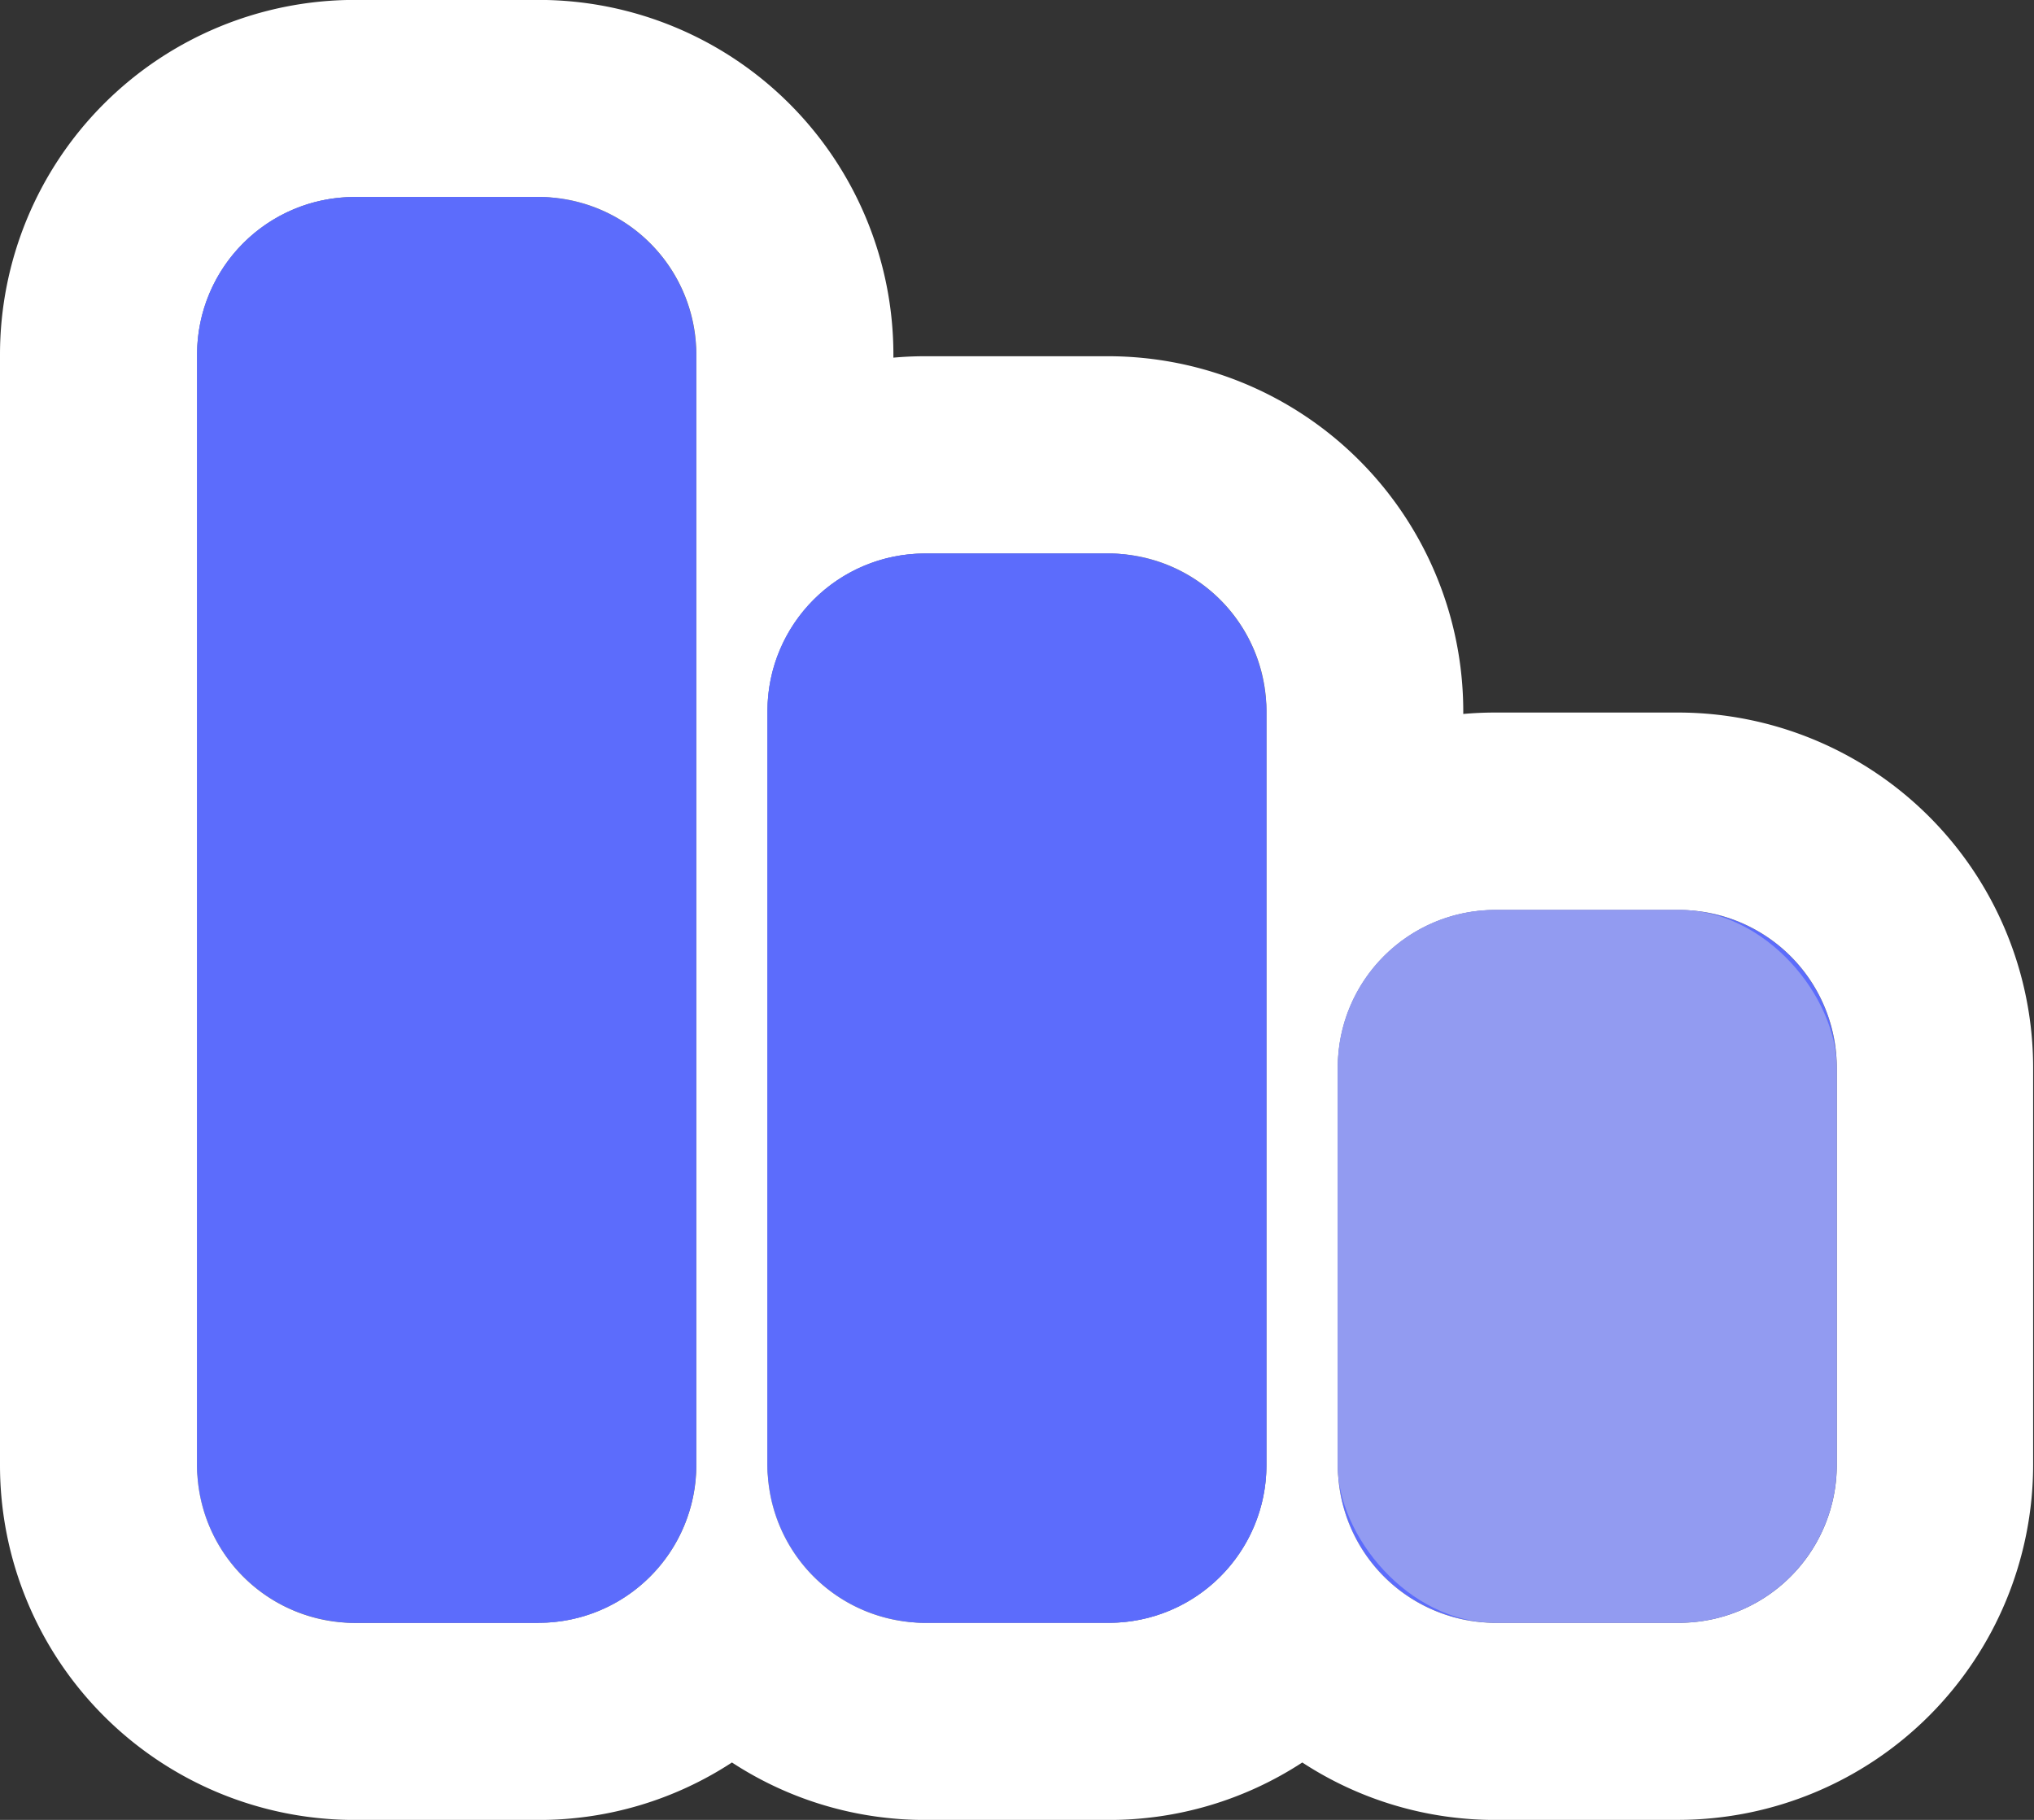<svg xmlns="http://www.w3.org/2000/svg" width="25.802" height="23.086" viewBox="0 0 25.802 23.086"><rect x="0" y="0" width="25.802" height="23.086" fill="#333333" stroke="none"/><g transform="translate(-577.848 -145.351)"><path d="M-13148.53-9117.913a2,2,0,0,1-2-2v-5.042a2,2,0,0,1,2-2h2.329a2,2,0,0,1,2,2v5.042a2,2,0,0,1-2,2Zm-7.235,0a2,2,0,0,1-2-2v-9.564a2,2,0,0,1,2-2h2.329a2,2,0,0,1,2,2v9.564a2,2,0,0,1-2,2Zm-7.236,0a2,2,0,0,1-2-2V-9134a2,2,0,0,1,2-2h2.333a2,2,0,0,1,2,2v14.088a2,2,0,0,1-2,2Z" transform="translate(13745.348 9283.85)" fill="#5c6cfc"/><path d="M-13146.2-9117.913a2,2,0,0,0,2-2v-5.042a2,2,0,0,0-2-2h-2.329a2,2,0,0,0-2,2v5.042a2,2,0,0,0,2,2h2.329m-7.235,0a2,2,0,0,0,2-2v-9.564a2,2,0,0,0-2-2h-2.329a2,2,0,0,0-2,2v9.564a2,2,0,0,0,2,2h2.329m-7.232,0a2,2,0,0,0,2-2V-9134a2,2,0,0,0-2-2H-13163a2,2,0,0,0-2,2v14.088a2,2,0,0,0,2,2h2.333m14.468,2.5h-2.329a4.472,4.472,0,0,1-2.452-.729,4.476,4.476,0,0,1-2.454.729h-2.329a4.472,4.472,0,0,1-2.452-.729,4.466,4.466,0,0,1-2.451.729H-13163a4.5,4.5,0,0,1-4.5-4.5V-9134a4.5,4.5,0,0,1,4.5-4.5h2.333a4.5,4.5,0,0,1,4.5,4.5v.038q.2-.018.4-.018h2.329a4.507,4.507,0,0,1,4.5,4.5v.038q.2-.018.4-.018h2.329a4.506,4.506,0,0,1,4.5,4.5v5.042A4.507,4.507,0,0,1-13146.2-9115.413Z" transform="translate(13745.348 9283.85)" fill="#fff"/><g transform="translate(-365.652 -5.15)"><rect width="6.33" height="18.087" rx="2" transform="translate(946 153)" fill="#5c6cfc"/><rect width="6.33" height="13.565" rx="2" transform="translate(953.235 157.522)" fill="#5c6cfc"/><rect width="6.33" height="9.043" rx="2" transform="translate(960.469 162.043)" fill="#929bf1"/></g></g></svg>